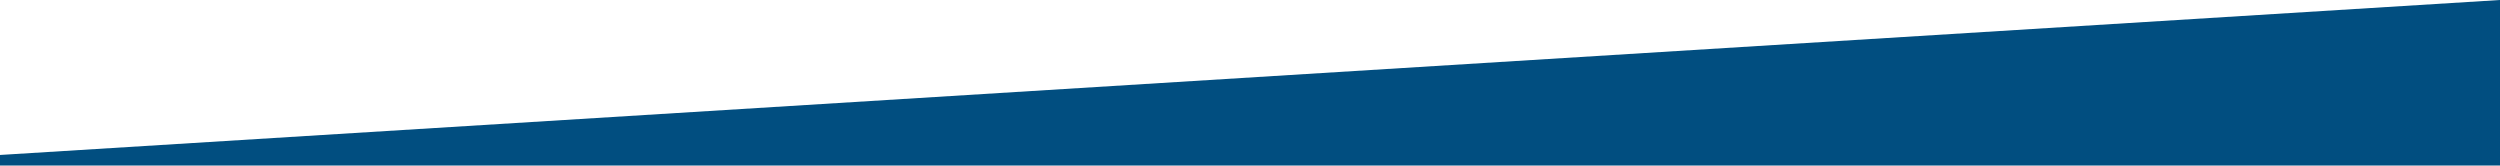 <?xml version="1.0" encoding="utf-8"?>
<!-- Generator: Adobe Illustrator 24.0.1, SVG Export Plug-In . SVG Version: 6.00 Build 0)  -->
<svg version="1.1" id="Layer_1" xmlns="http://www.w3.org/2000/svg" xmlns:xlink="http://www.w3.org/1999/xlink" x="0px" y="0px"
	 viewBox="0 0 1440.7 95.4" style="enable-background:new 0 0 1440.7 95.4;" xml:space="preserve">
<style type="text/css">
	.st0{fill:#014E80;}
</style>
<polygon class="st0" points="1440.7,95.4 1440.7,0 0,89.3 0,95.4 "/>
</svg>
